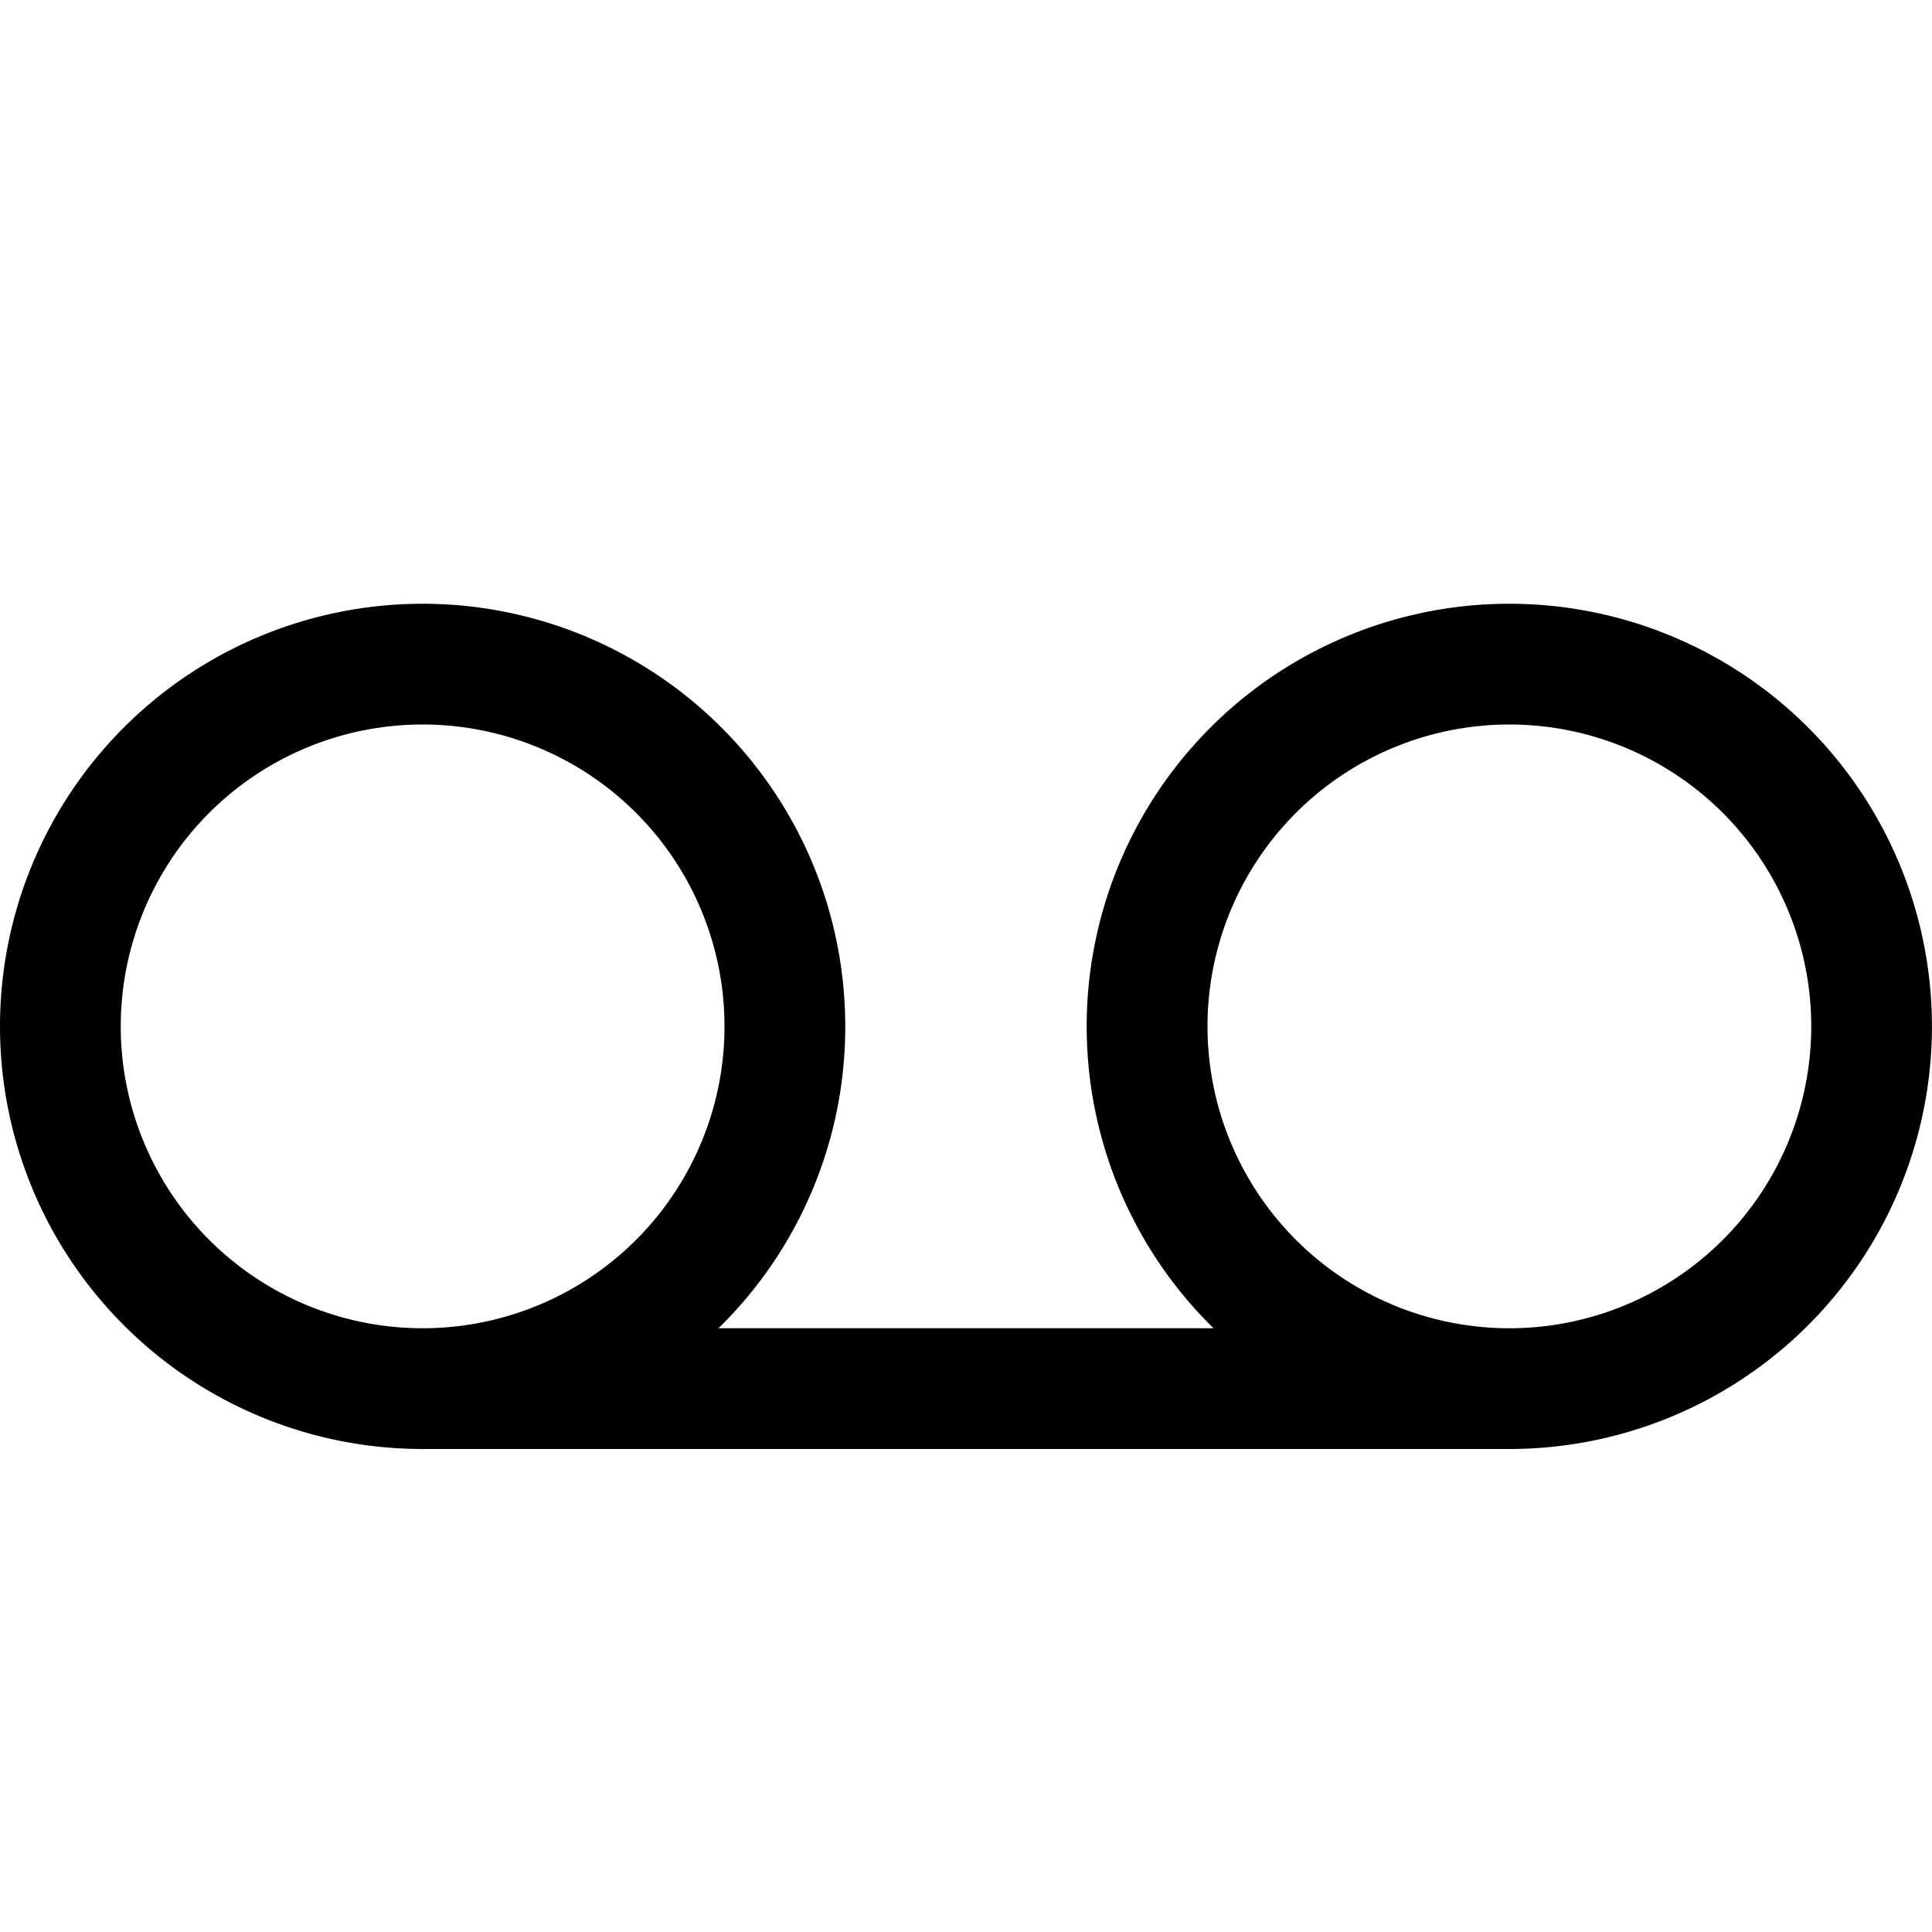 <svg width="1em" height="1em" viewBox="0 0 16 16" class="bi bi-voicemail" fill="currentColor" xmlns="http://www.w3.org/2000/svg">
  <path fill-rule="evenodd" d="M7 8.5A3.49 3.49 0 0 1 5.95 11h4.1a3.5 3.5 0 1 1 2.45 1h-9A3.5 3.5 0 1 1 7 8.5zm-6 0a2.5 2.5 0 1 1 5 0 2.5 2.5 0 0 1-5 0zm14 0a2.5 2.5 0 1 1-5 0 2.5 2.5 0 0 1 5 0z"/>
</svg>